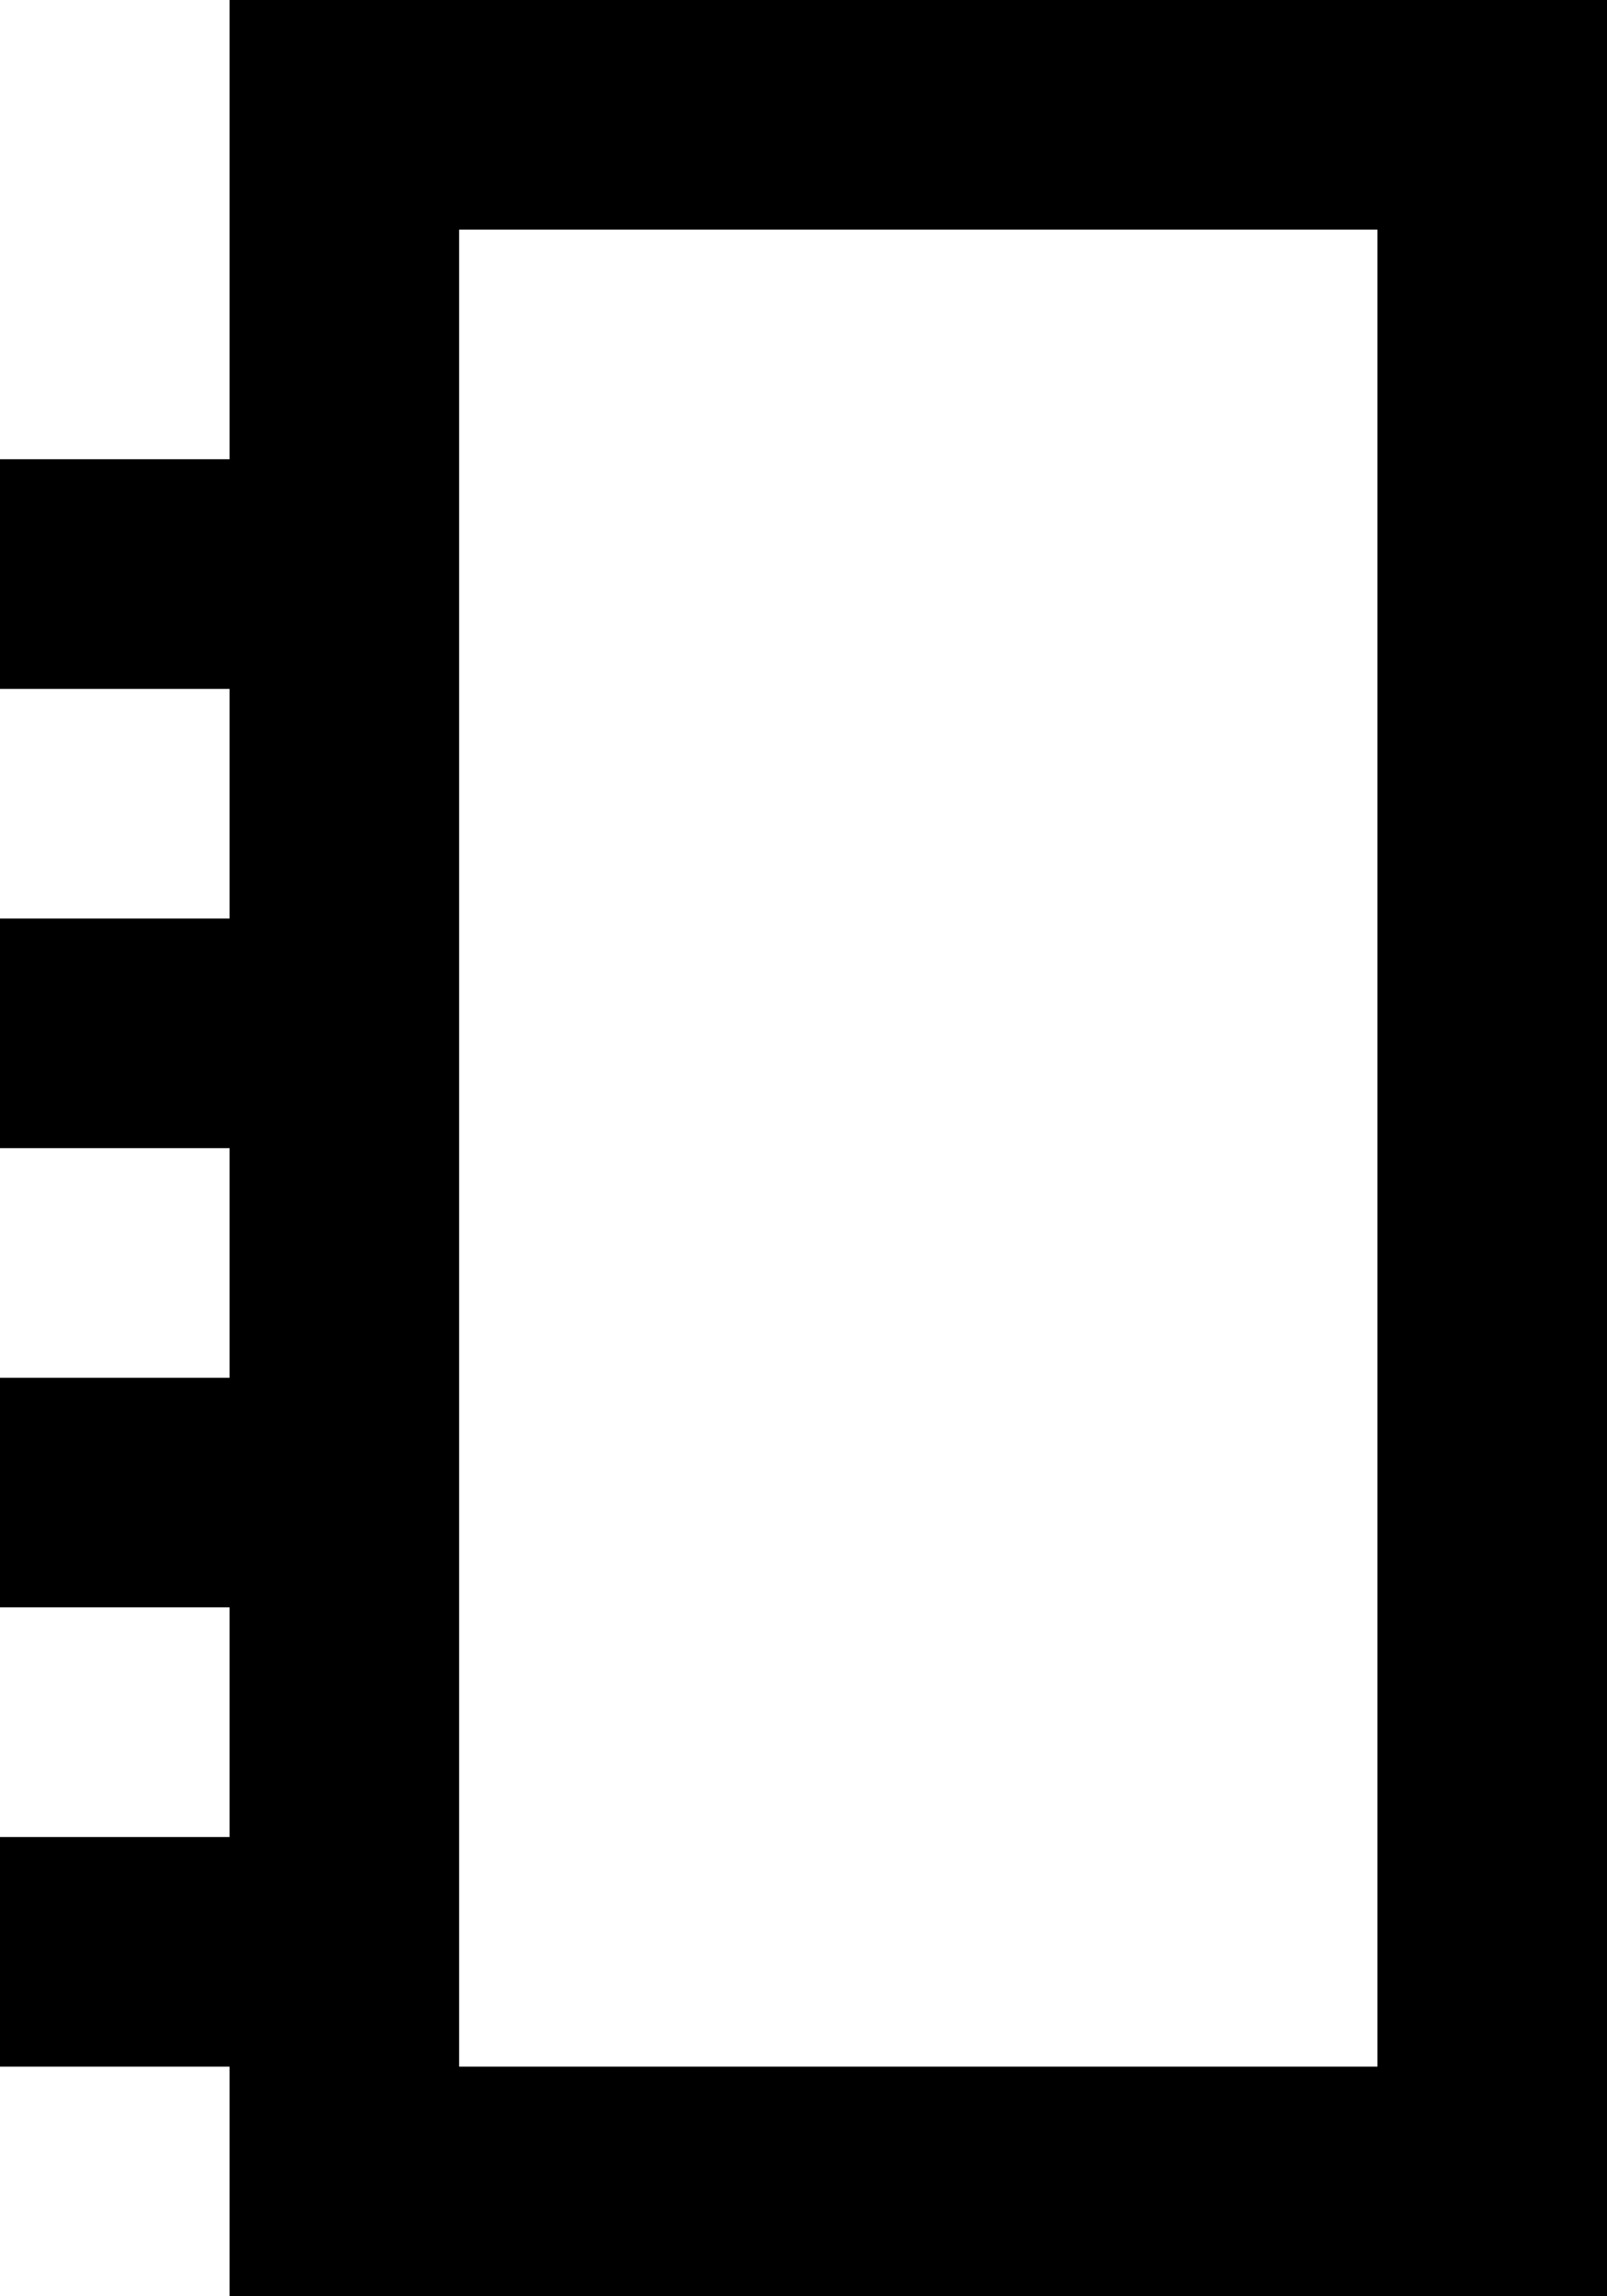 <?xml version="1.0" encoding="UTF-8" standalone="no"?>
<svg width="14px" height="20px" viewBox="0 0 14 20" version="1.1" xmlns="http://www.w3.org/2000/svg" xmlns:xlink="http://www.w3.org/1999/xlink">
    <!-- Generator: Sketch 3.8.1 (29687) - http://www.bohemiancoding.com/sketch -->
    <title>notebook [#1280]</title>
    <desc>Created with Sketch.</desc>
    <defs></defs>
    <g id="Page-1" stroke="none" stroke-width="1" fill="none" fill-rule="evenodd">
        <g id="Dribbble-Light-Preview" transform="translate(-143, -2479)" fill="#000000">
            <g id="icons" transform="translate(56, 160)">
                <path d="M91,2337 L99,2337 L99,2321 L91,2321 L91,2337 Z M89,2319 L89,2323 L87,2323 L87,2325 L89,2325 L89,2327 L87,2327 L87,2329 L89,2329 L89,2331 L87,2331 L87,2333 L89,2333 L89,2335 L87,2335 L87,2337 L89,2337 L89,2339 L101,2339 L101,2319 L89,2319 Z" id="notebook-[#1280]"></path>
            </g>
        </g>
    </g>
</svg>
